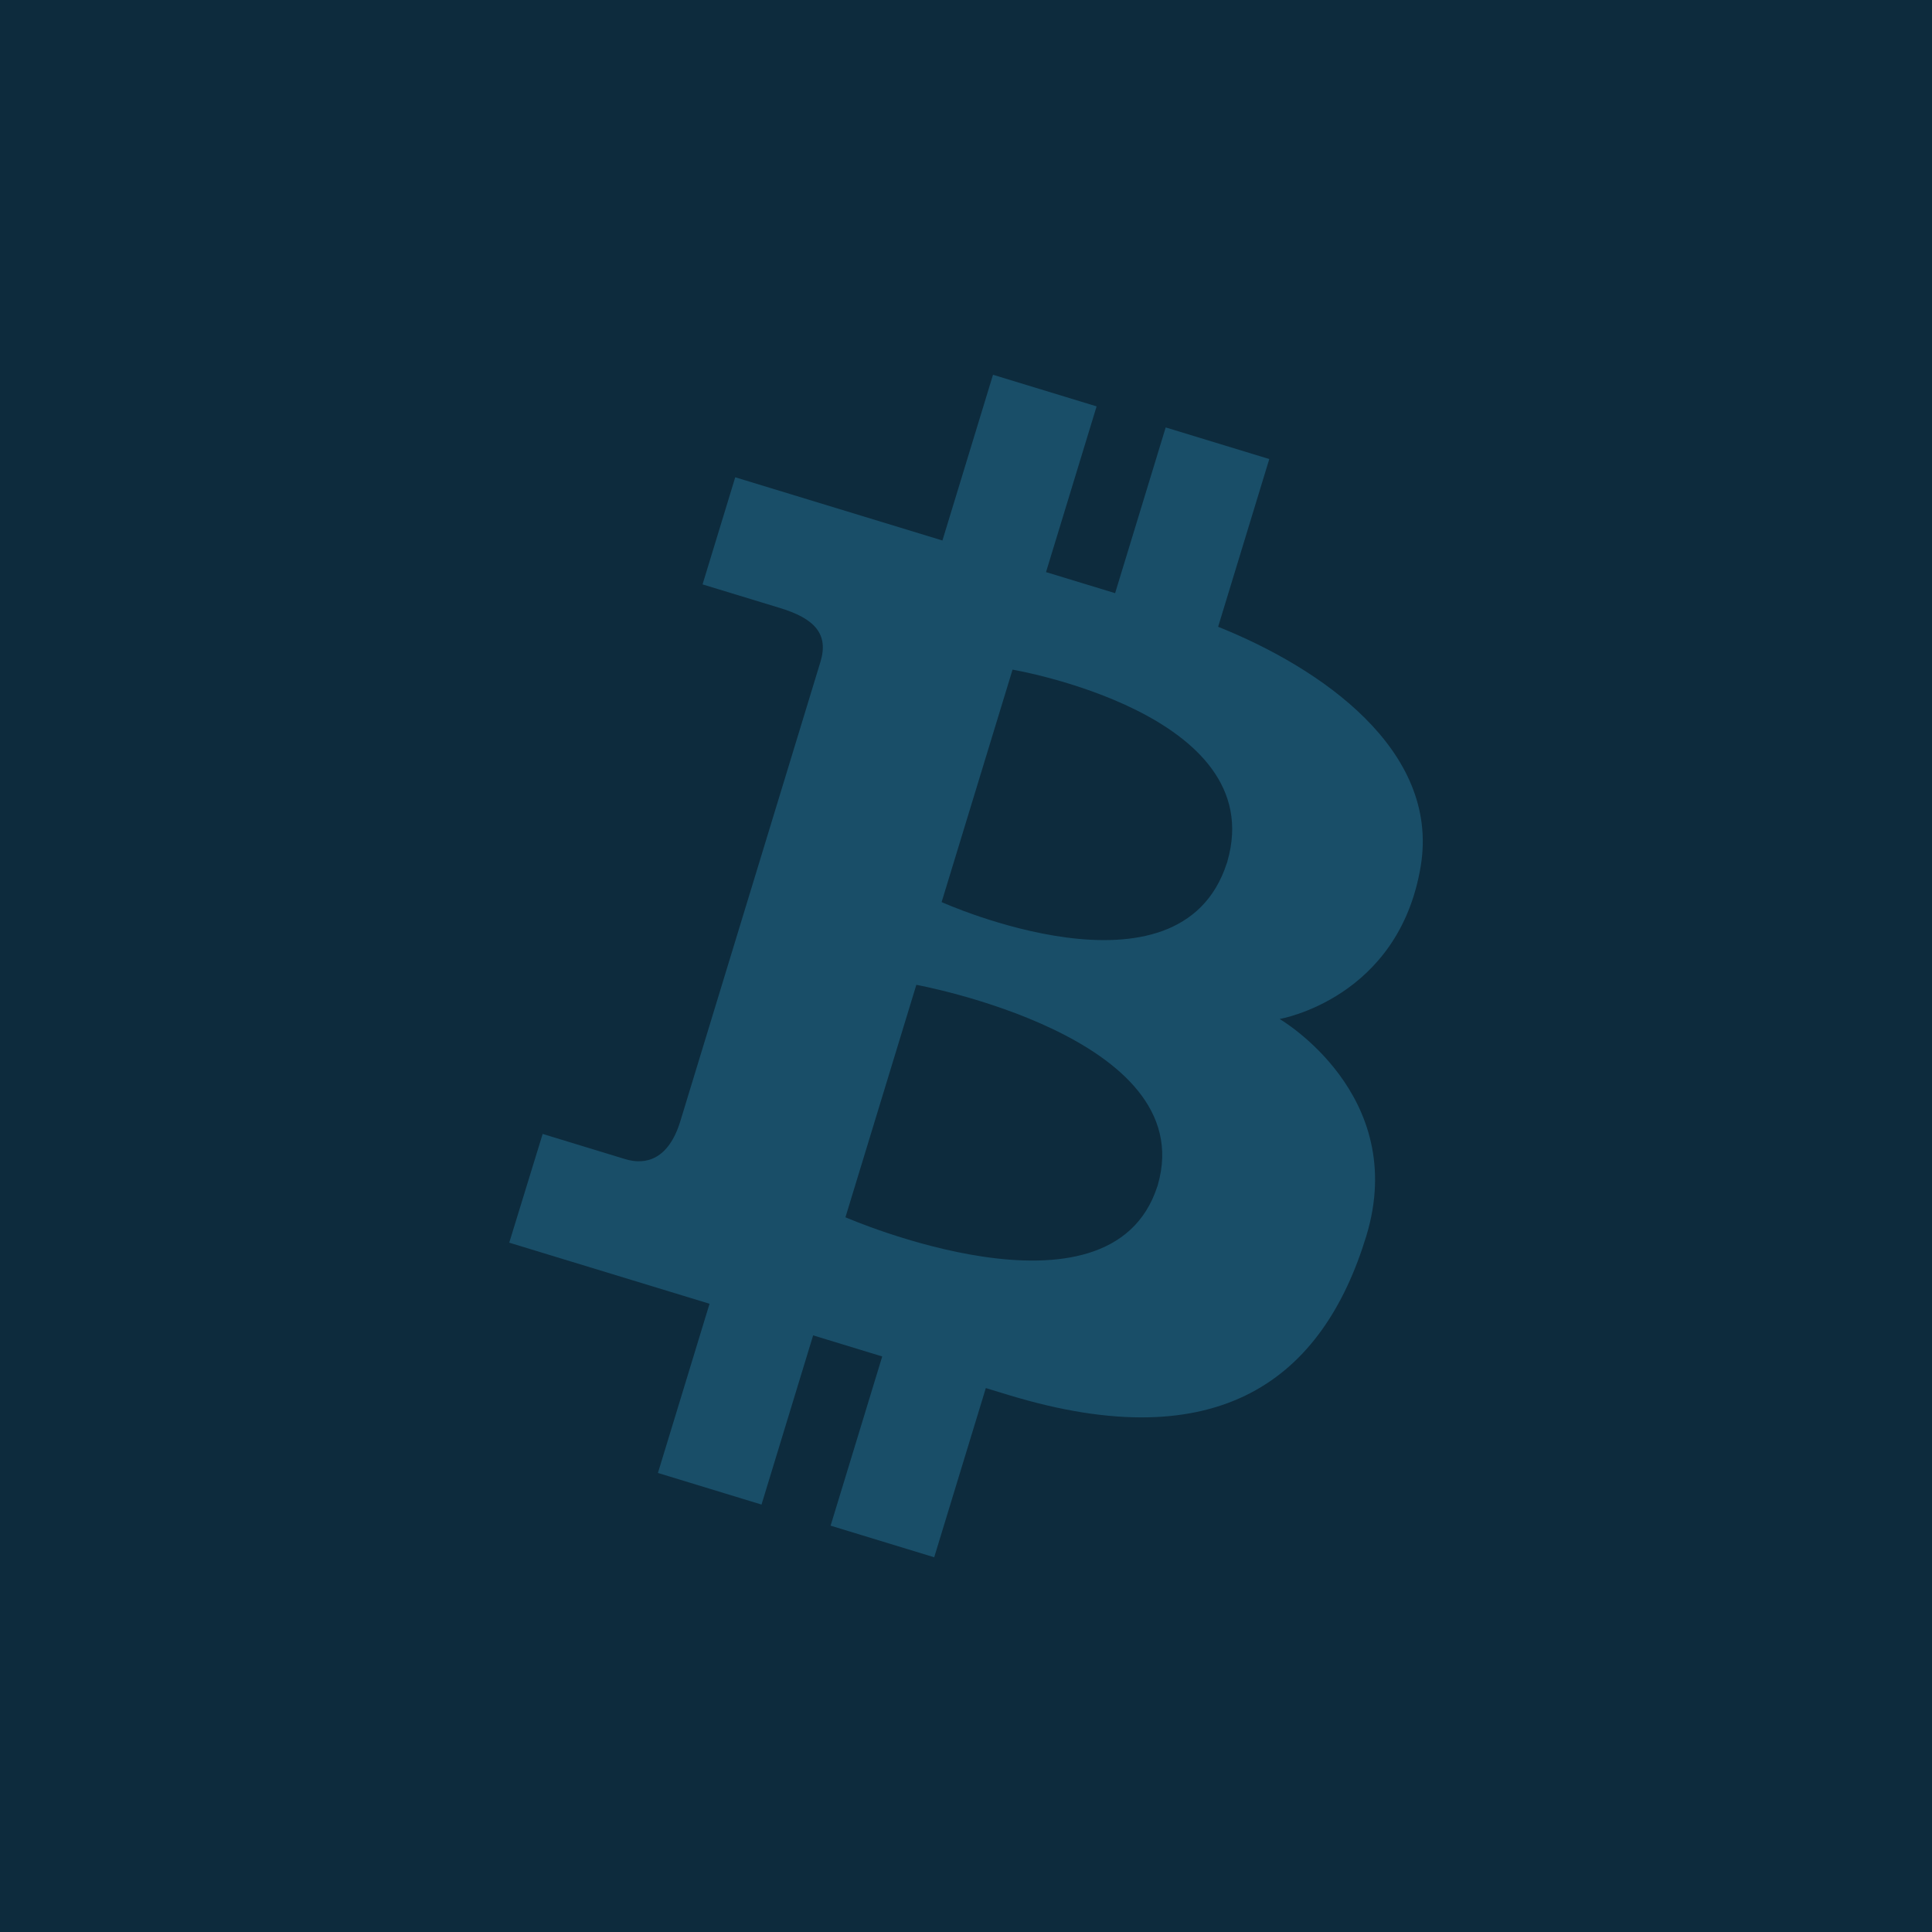 <svg xmlns="http://www.w3.org/2000/svg" viewBox="0 0 500 500"><path d="M0 0h500v500H0z" style="fill:#0d2b3d"/><path d="M331.17 263.71s30.9-5.23 36.53-39.65c4.89-29.98-25.84-51.2-52.45-61.85l13.24-43.41-26.81-8.18-13.09 42.89-17.88-5.45 13.09-42.89-26.81-8.18-13.09 42.89c-27.88-8.5-53.62-16.36-53.62-16.36l-8.46 27.72s11.16 3.4 20.11 6.13c8.94 2.73 12.59 6.76 10.4 13.92l-36.26 118.87c-3 9.83-8.87 11.46-14.23 9.83-5.36-1.64-21.4-6.53-21.4-6.53l-8.65 28.14s22.47 6.86 51.84 15.81l-13.36 43.79 26.81 8.18 13.36-43.79 17.88 5.46-13.36 43.79 26.81 8.18 13.36-43.79 5.81 1.77c54.95 16.76 81.48-4.46 92.65-41.1 11.18-36.66-22.43-56.19-22.43-56.19Zm-69.13-90.41s66.64 11.31 55.62 49.56h.02c-.03.1-.06.18-.09.27-.02.08-.05.17-.07.25h-.02c-12.2 37.89-73.81 10.08-73.81 10.08l18.36-60.17Zm37.49 133.76h-.02c-12.26 37.86-80.71 7.97-80.71 7.97l18.35-60.16s73.49 13.4 62.52 51.67h.02c-.03.09-.06.17-.09.26s-.04.18-.07.27Z" style="fill:#194e68"/></svg>